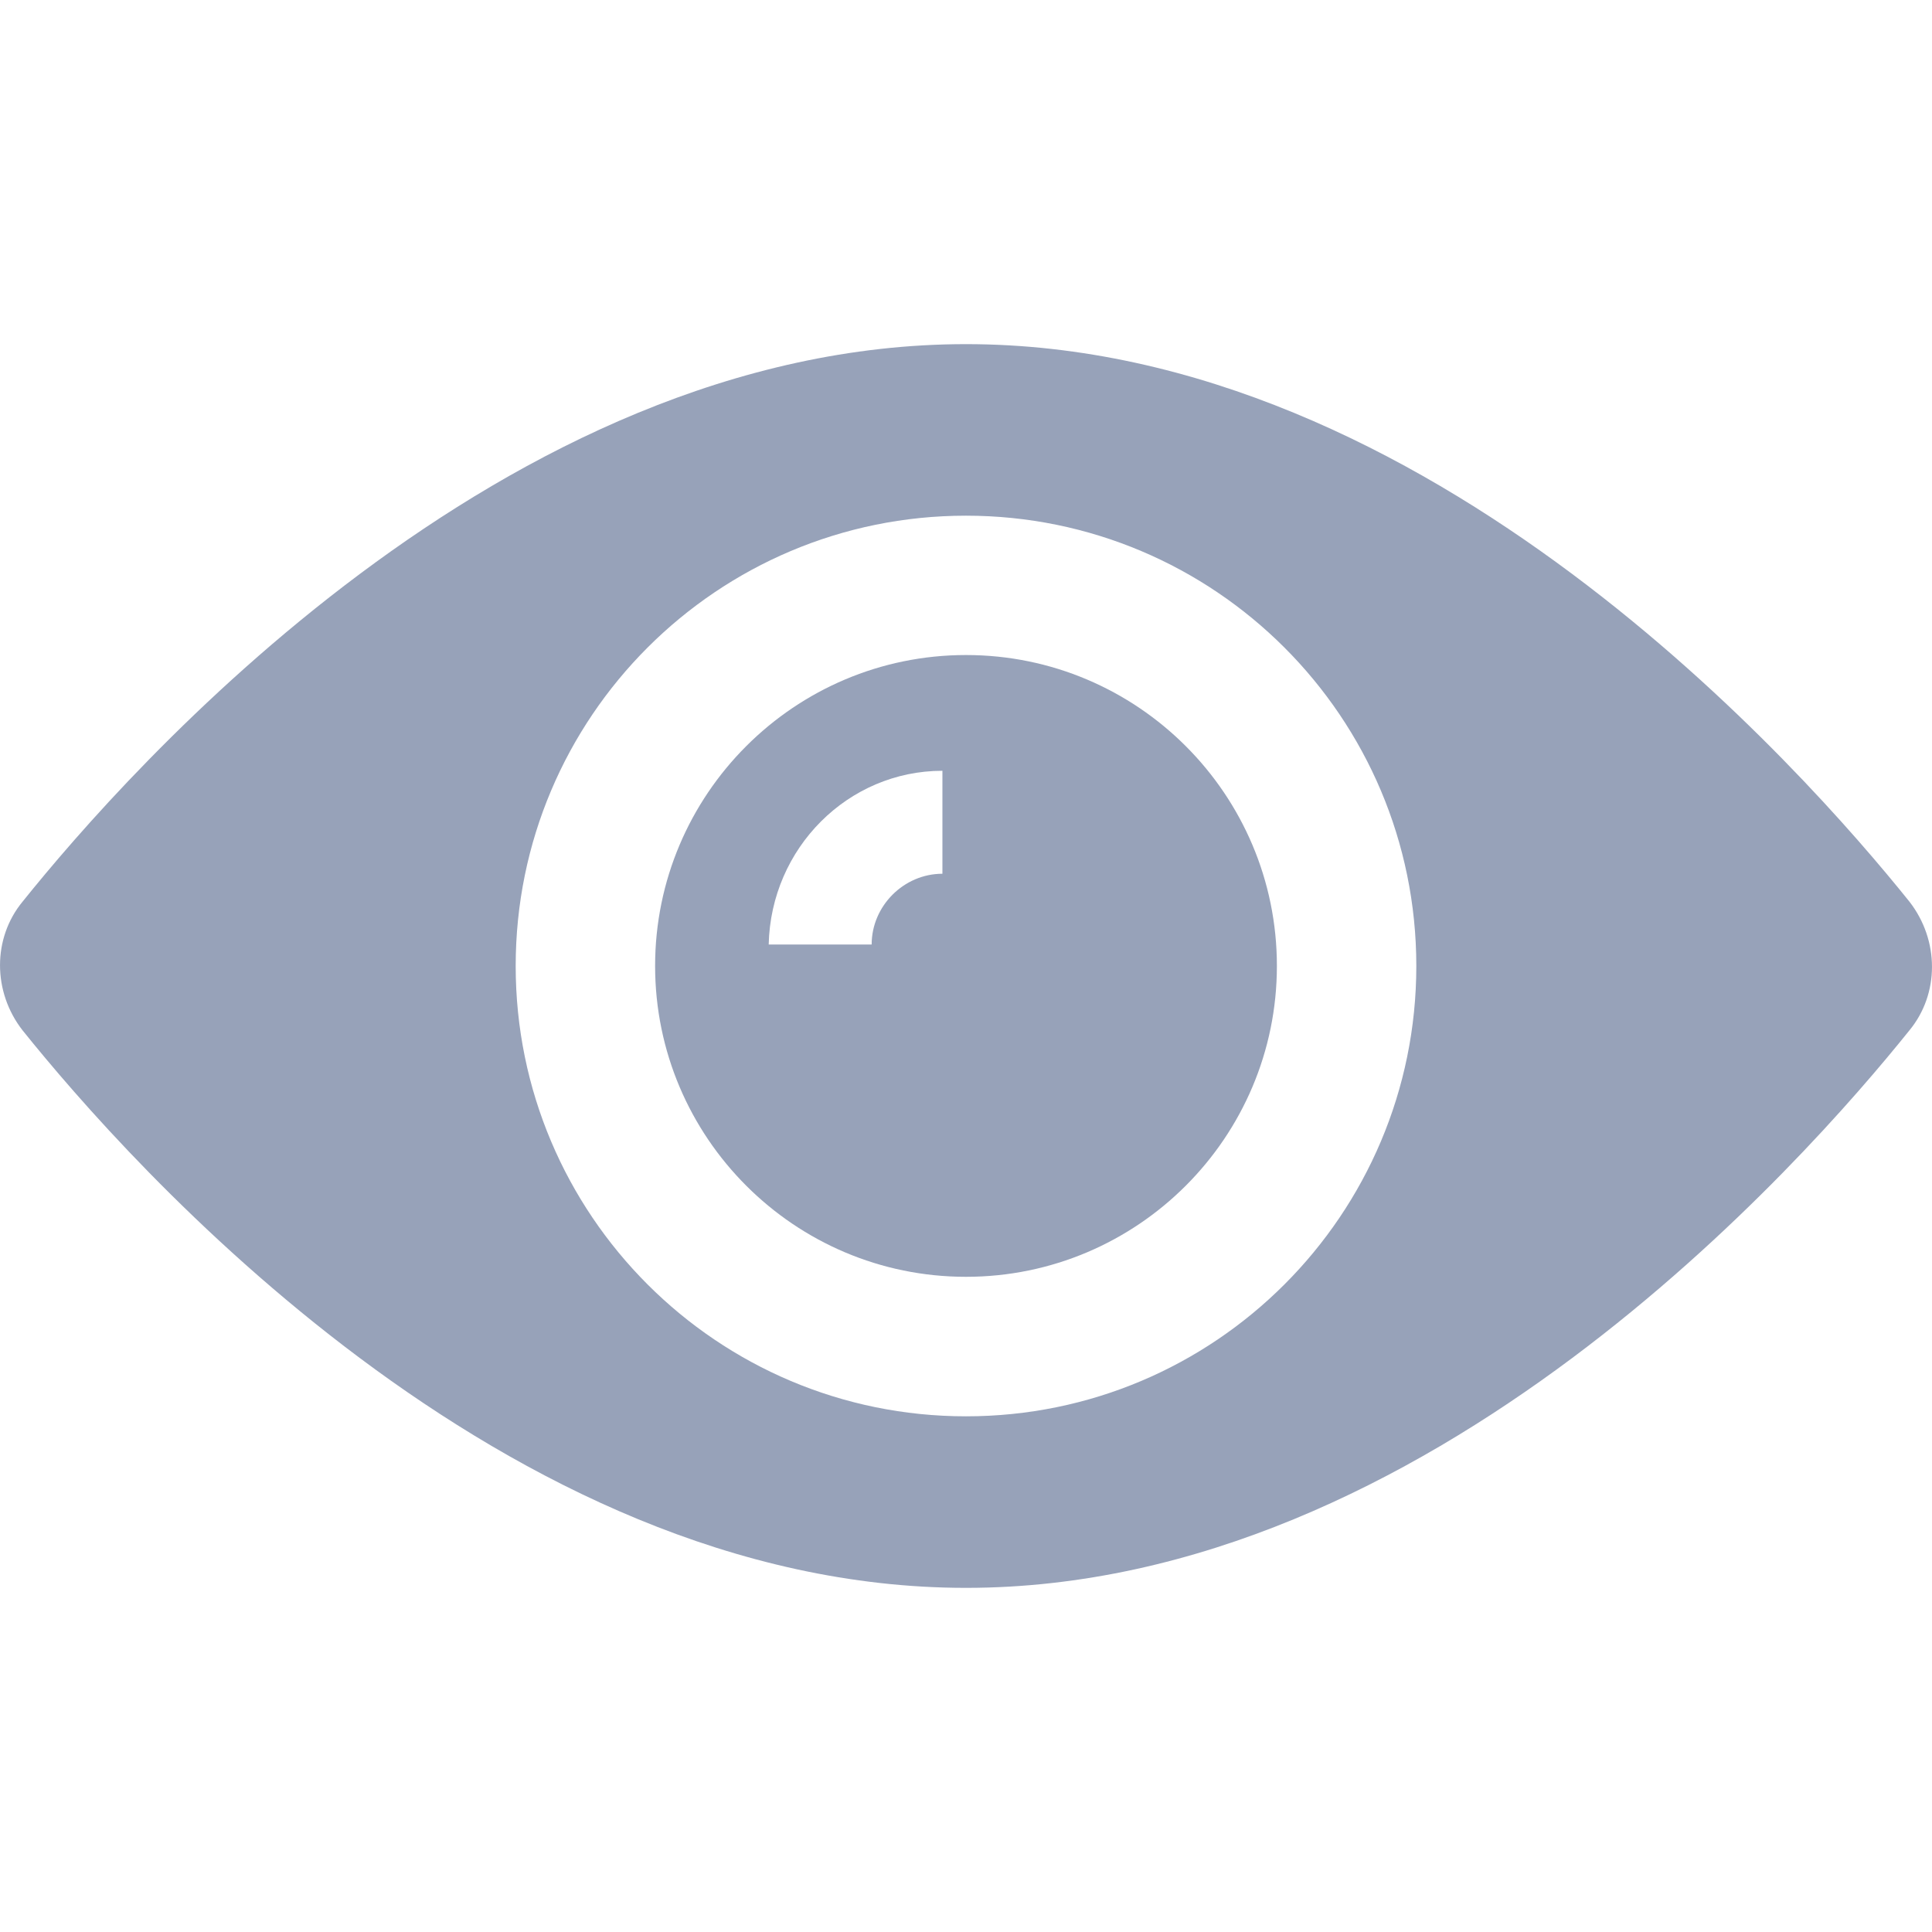 <svg width="24" height="24" viewBox="0 0 24 24" fill="none" xmlns="http://www.w3.org/2000/svg">
<g clip-path="url(#clip0_290_18276)">
<path d="M12 8.137C9.869 8.137 8.138 9.868 8.138 11.999C8.138 14.13 9.869 15.861 12 15.861C14.131 15.861 15.862 14.13 15.862 11.999C15.862 9.868 14.131 8.137 12 8.137ZM11.707 10.854C11.228 10.854 10.828 11.253 10.828 11.733H9.549C9.576 10.534 10.535 9.575 11.707 9.575V10.854Z" fill="#97A2B9"/>
<path d="M23.72 11.201C22.415 9.576 17.754 4.275 12 4.275C6.246 4.275 1.585 9.576 0.28 11.201C-0.093 11.654 -0.093 12.32 0.28 12.799C1.585 14.424 6.246 19.725 12 19.725C17.754 19.725 22.415 14.424 23.72 12.799C24.093 12.346 24.093 11.681 23.72 11.201ZM12 17.594C8.91 17.594 6.406 15.09 6.406 12C6.406 8.91 8.91 6.406 12 6.406C15.09 6.406 17.594 8.91 17.594 12C17.594 15.09 15.09 17.594 12 17.594Z" fill="#97A2B9"/>
</g>
<defs>
<clipPath id="clip0_290_18276">
<rect width="24" height="24" fill="white"/>
</clipPath>
</defs>
</svg>
